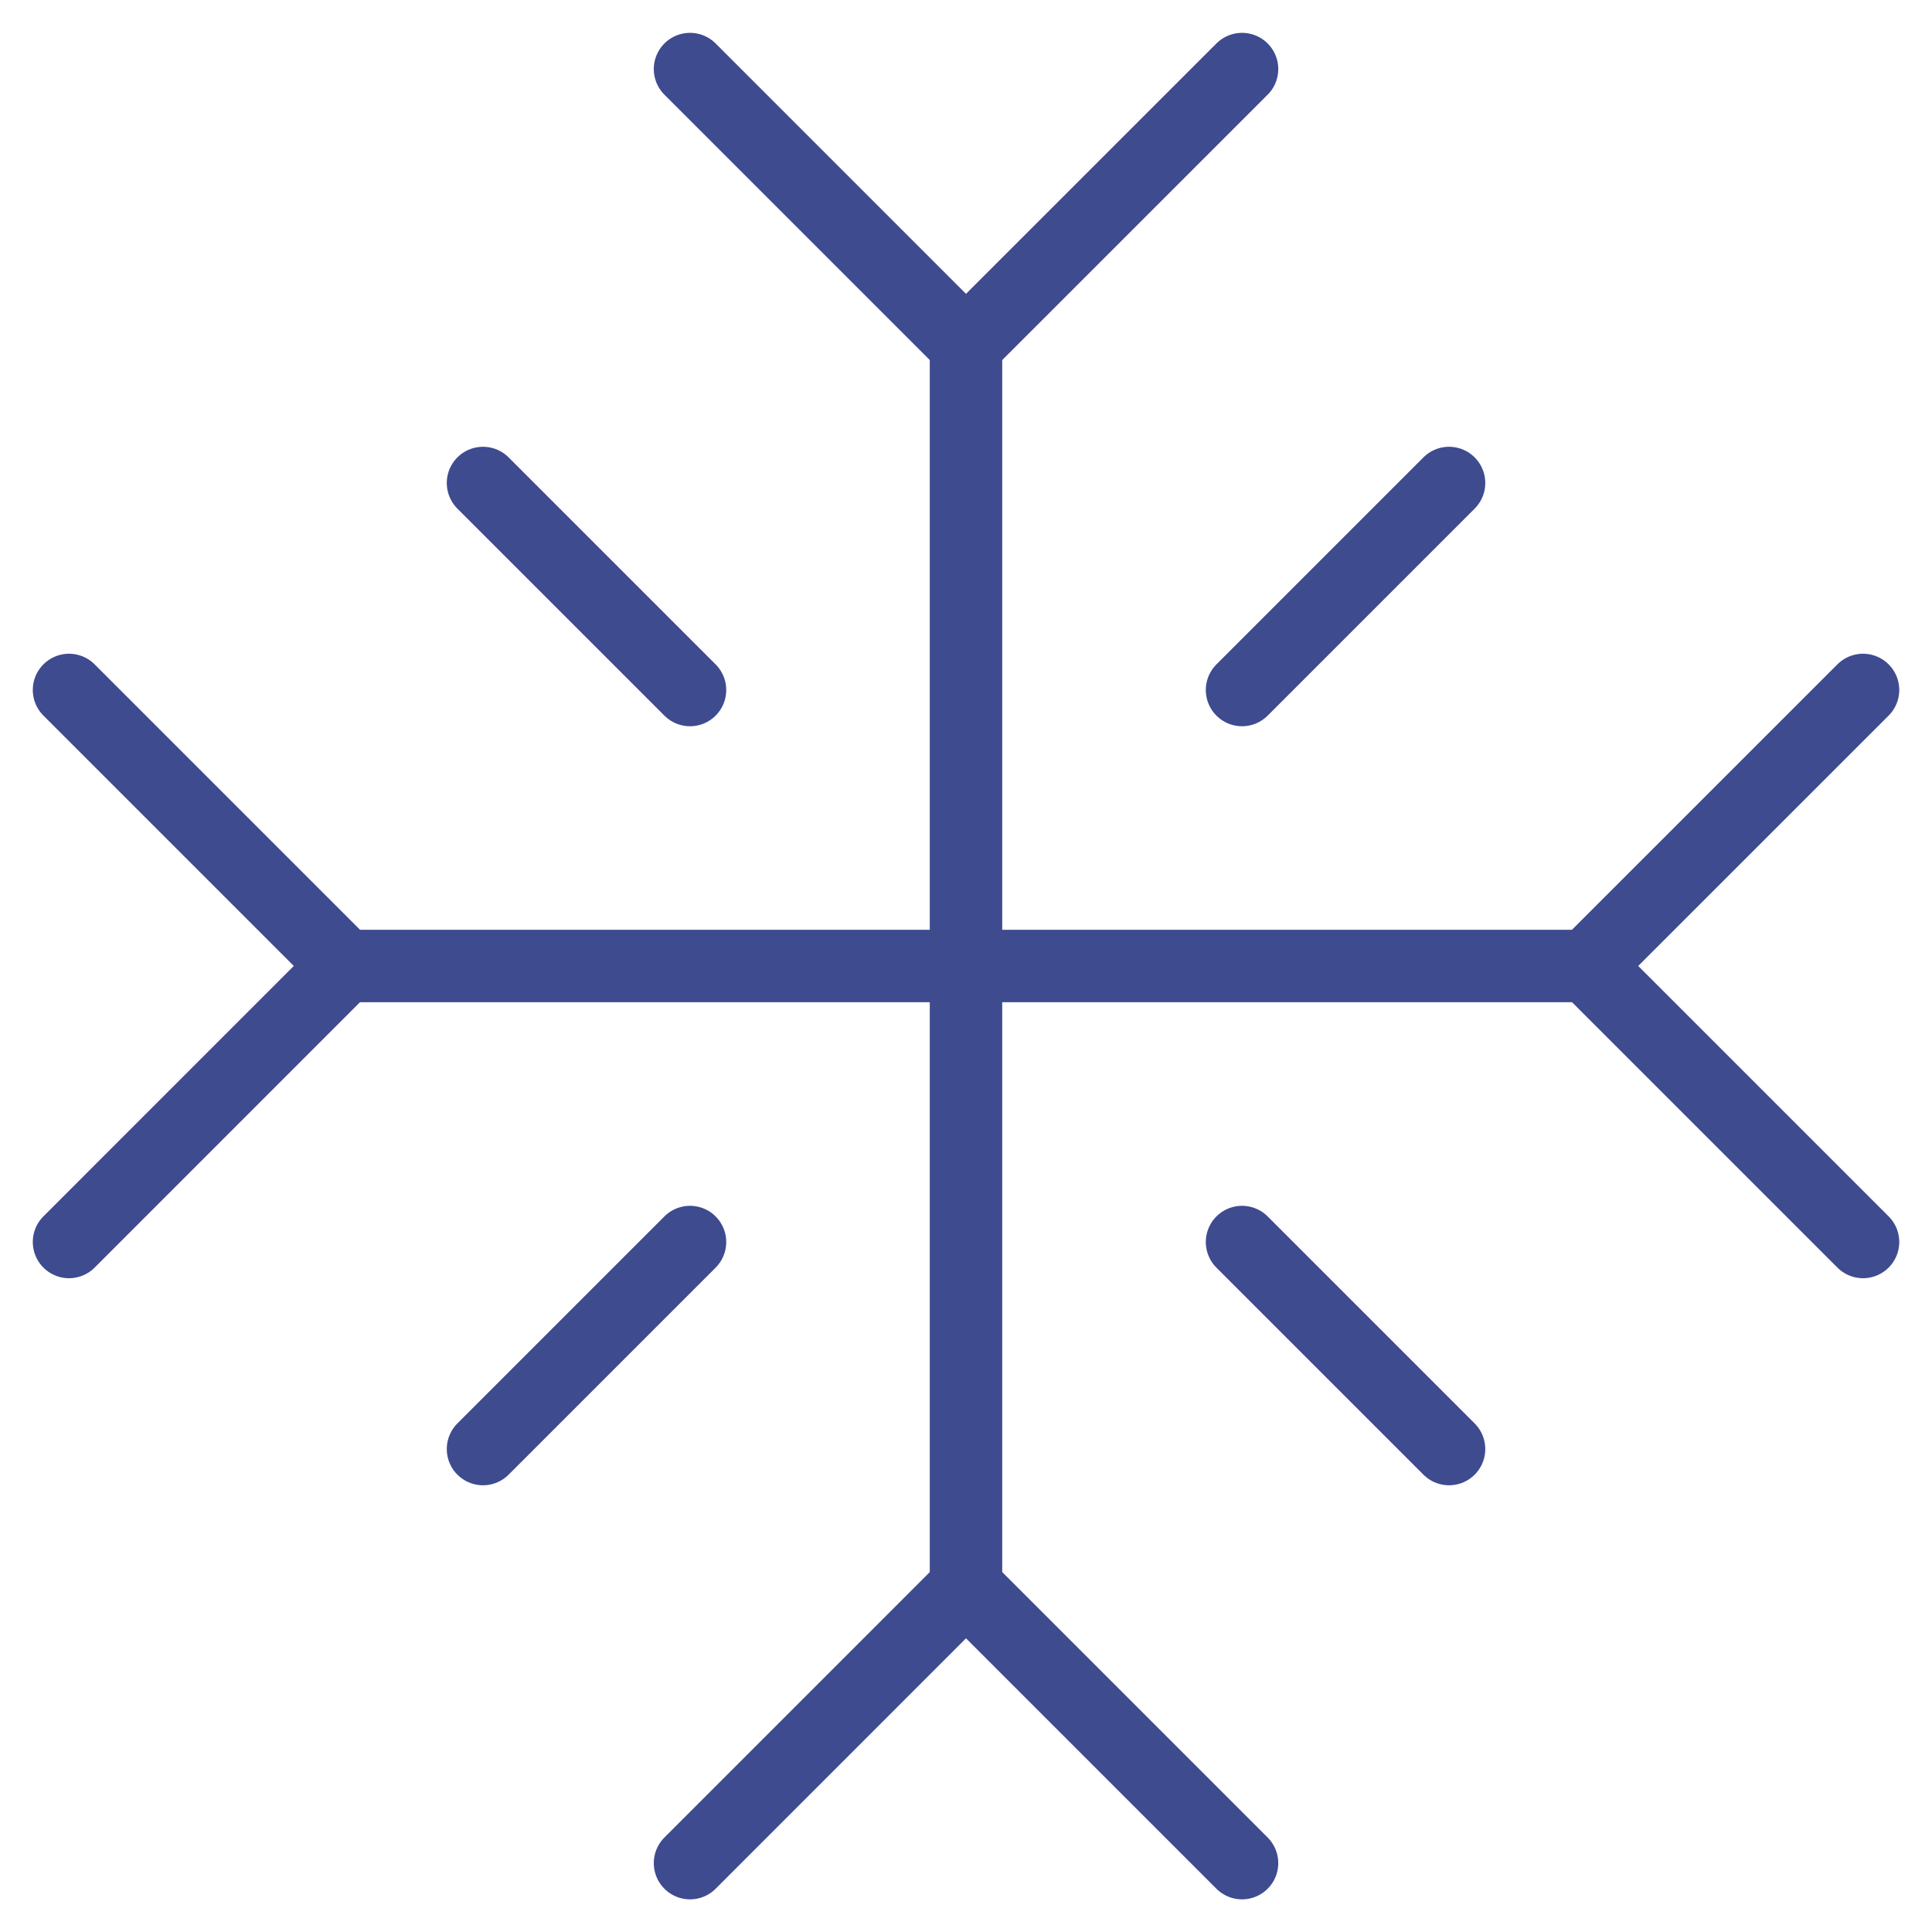 <svg width="40" height="40" viewBox="0 0 40 40" fill="none" xmlns="http://www.w3.org/2000/svg">
<g clip-path="url(#clip0_16_100)">
<path d="M14.286 1.43L20 7.144L25.715 1.43" stroke="#3E4B8F" stroke-width="1.5" stroke-linecap="round" stroke-linejoin="round"/>
<path d="M1.429 25.714L7.143 19.999L1.429 14.285" stroke="#3E4B8F" stroke-width="1.5" stroke-linecap="round" stroke-linejoin="round"/>
<path d="M25.715 38.574L20 32.859L14.286 38.574" stroke="#3E4B8F" stroke-width="1.5" stroke-linecap="round" stroke-linejoin="round"/>
<path d="M38.572 14.285L32.857 19.999L38.572 25.714" stroke="#3E4B8F" stroke-width="1.5" stroke-linecap="round" stroke-linejoin="round"/>
<path d="M10 10L14.286 14.286" stroke="#3E4B8F" stroke-width="1.5" stroke-linecap="round" stroke-linejoin="round"/>
<path d="M14.286 25.715L10 30.001" stroke="#3E4B8F" stroke-width="1.5" stroke-linecap="round" stroke-linejoin="round"/>
<path d="M30.001 10L25.715 14.286" stroke="#3E4B8F" stroke-width="1.5" stroke-linecap="round" stroke-linejoin="round"/>
<path d="M25.715 25.715L30.001 30.001" stroke="#3E4B8F" stroke-width="1.5" stroke-linecap="round" stroke-linejoin="round"/>
<path d="M20 7.145V32.859" stroke="#3E4B8F" stroke-width="1.5" stroke-linecap="round" stroke-linejoin="round"/>
<path d="M7.143 20H32.857" stroke="#3E4B8F" stroke-width="1.5" stroke-linecap="round" stroke-linejoin="round"/>
</g>
<defs>
<clipPath id="clip0_16_100">
<rect width="40" height="40" fill="white"/>
</clipPath>
</defs>
</svg>
